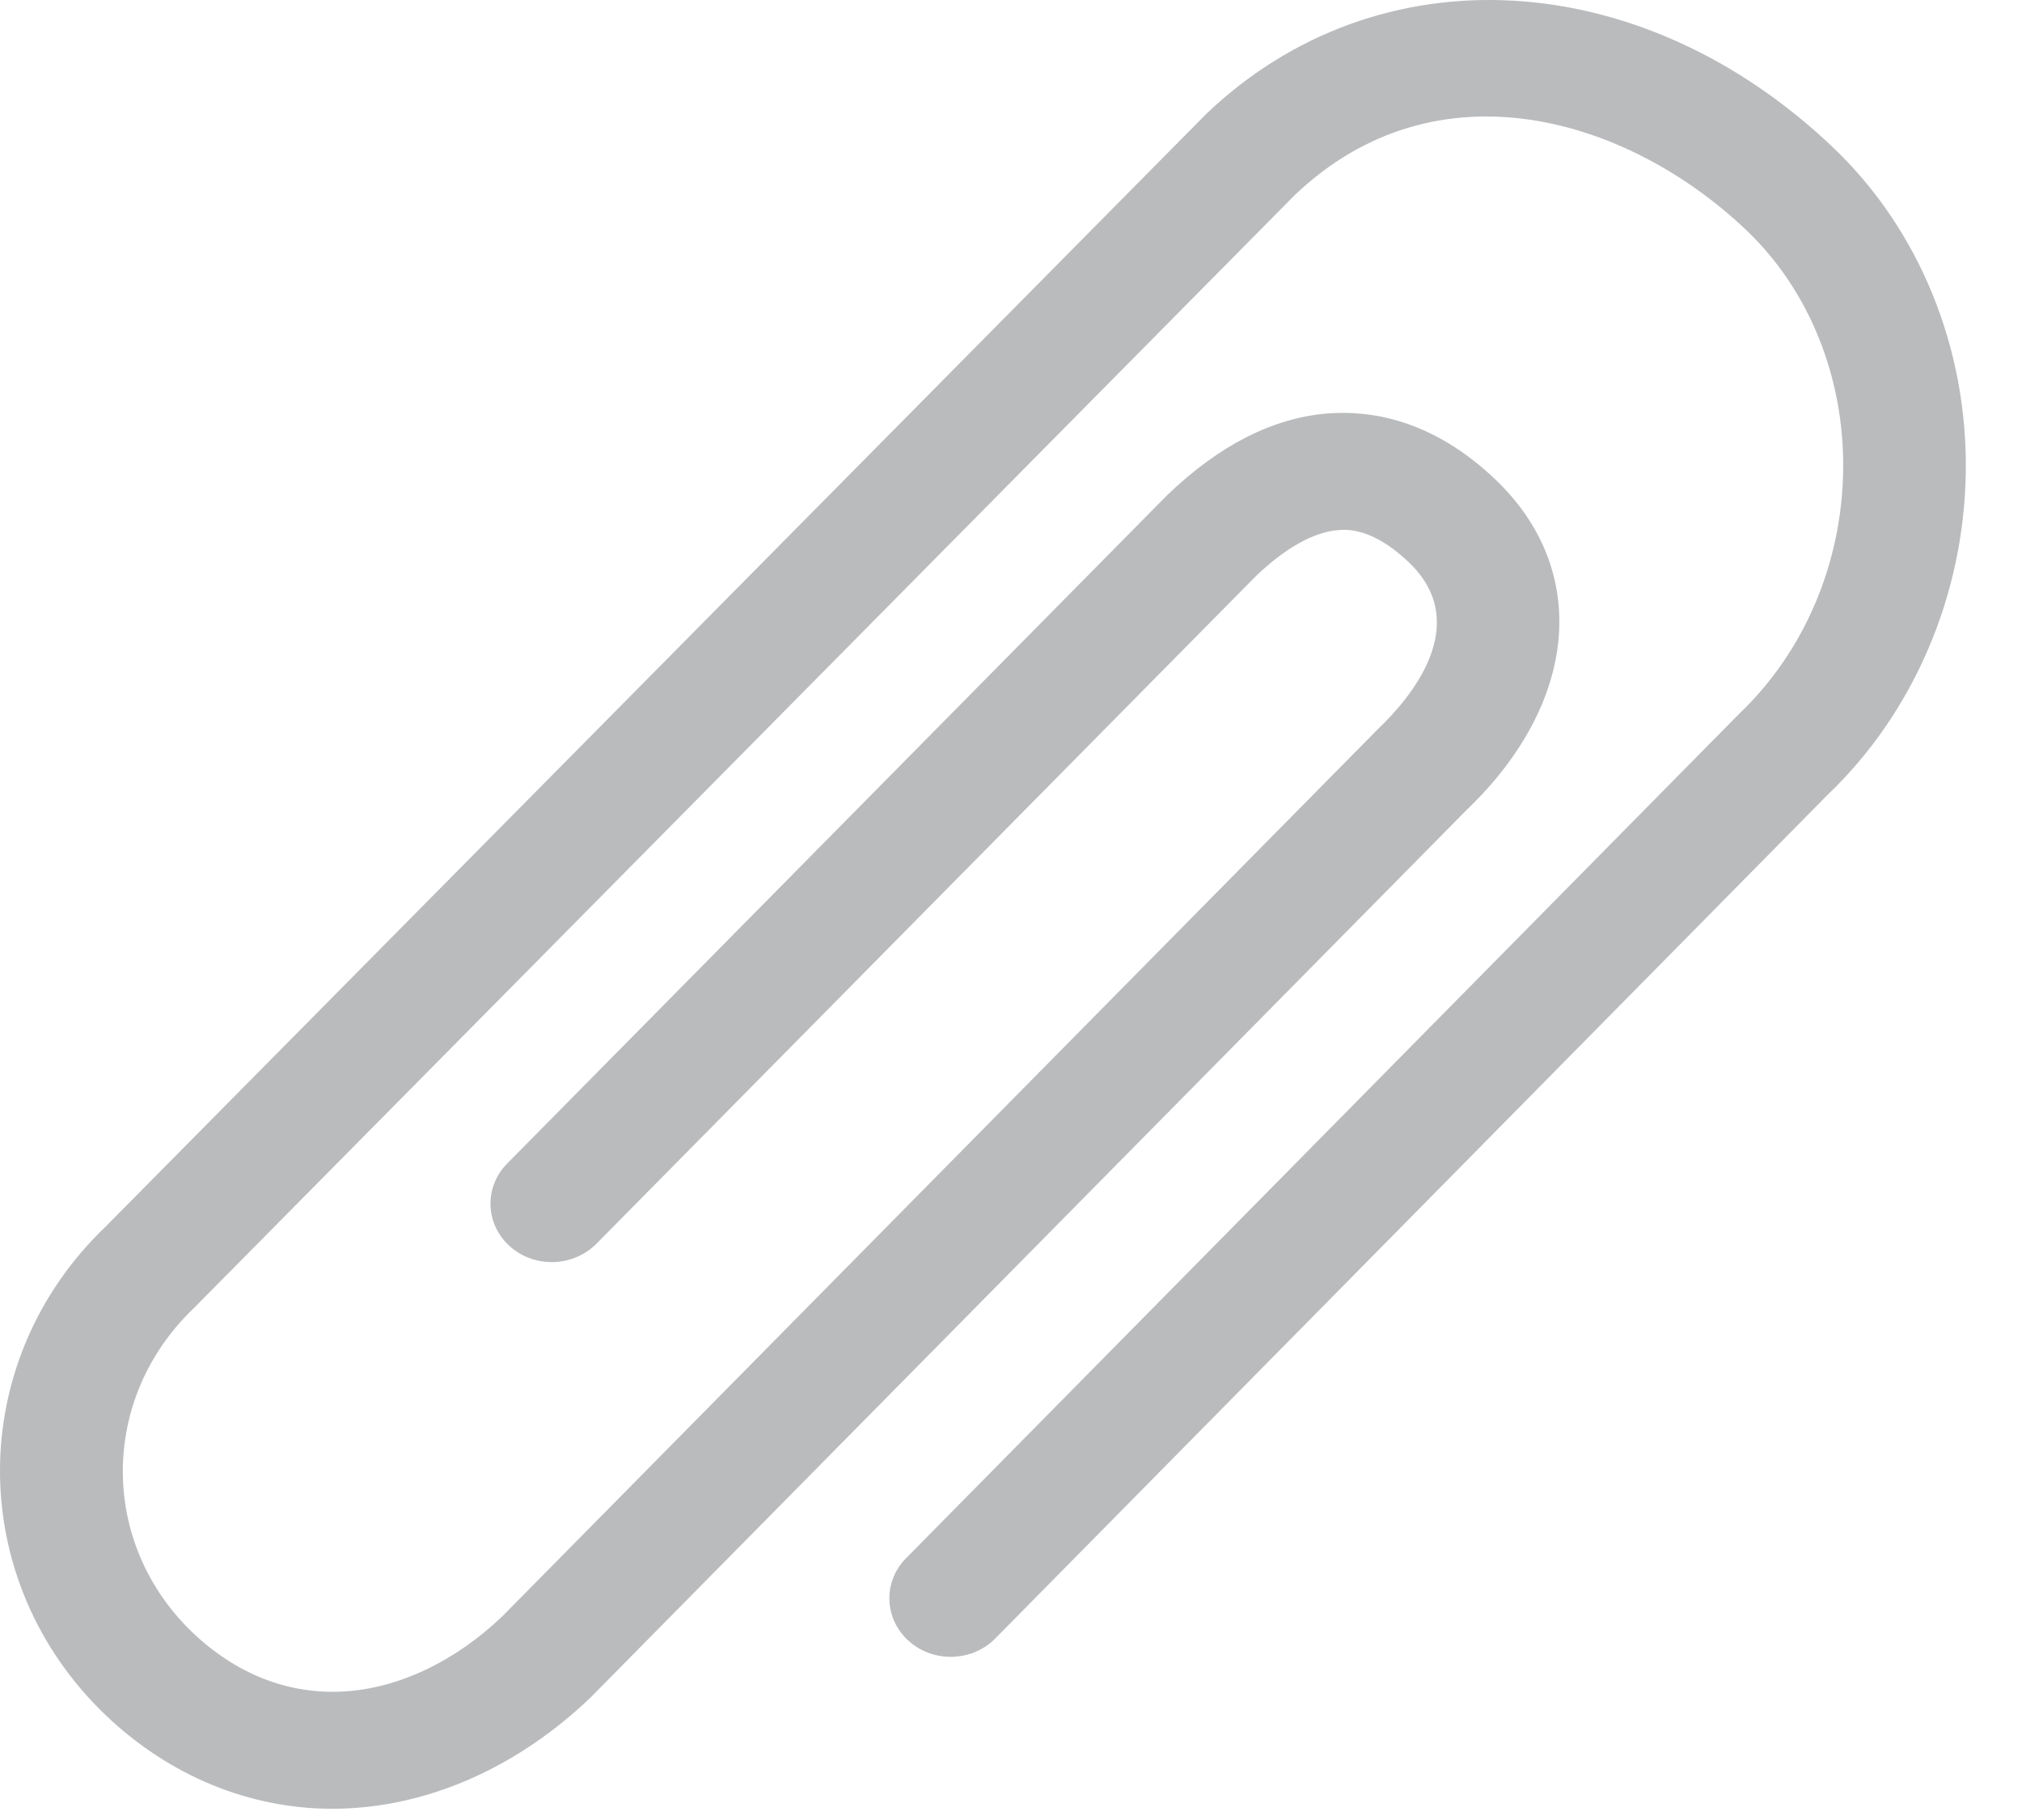 <?xml version="1.0" encoding="utf-8"?>
<svg xmlns="http://www.w3.org/2000/svg" fill="none" height="100%" overflow="visible" preserveAspectRatio="none" style="display: block;" viewBox="0 0 20 18" width="100%">
<path d="M3.29 17.889C2.467 17.889 1.677 17.565 1.047 16.965C-0.349 15.631 -0.349 13.463 1.046 12.13L11.934 1.124C13.633 -0.495 16.235 -0.35 18.134 1.461C18.984 2.272 19.462 3.442 19.444 4.671C19.426 5.888 18.927 7.052 18.073 7.865L9.845 16.204C9.616 16.437 9.232 16.448 8.988 16.229C8.744 16.01 8.732 15.643 8.962 15.411L17.203 7.059C17.848 6.444 18.217 5.572 18.231 4.655C18.245 3.737 17.896 2.87 17.276 2.279C16.111 1.168 14.215 0.586 12.805 1.931L1.918 12.937C0.982 13.83 0.983 15.265 1.906 16.147C2.339 16.559 2.854 16.76 3.401 16.729C3.943 16.697 4.5 16.433 4.969 15.985L13.632 7.208C13.946 6.909 14.577 6.174 13.935 5.561C13.571 5.214 13.316 5.236 13.232 5.243C12.992 5.263 12.711 5.421 12.421 5.699L5.9 12.3C5.669 12.533 5.285 12.544 5.042 12.325C4.798 12.106 4.787 11.739 5.017 11.507L11.549 4.893C12.062 4.402 12.587 4.136 13.122 4.09C13.539 4.055 14.159 4.139 14.792 4.743C15.731 5.639 15.614 6.953 14.503 8.014L5.84 16.79C5.148 17.451 4.313 17.834 3.475 17.883C3.414 17.887 3.351 17.889 3.29 17.889Z" fill="#BABBBD" id="Vector"/>
</svg>